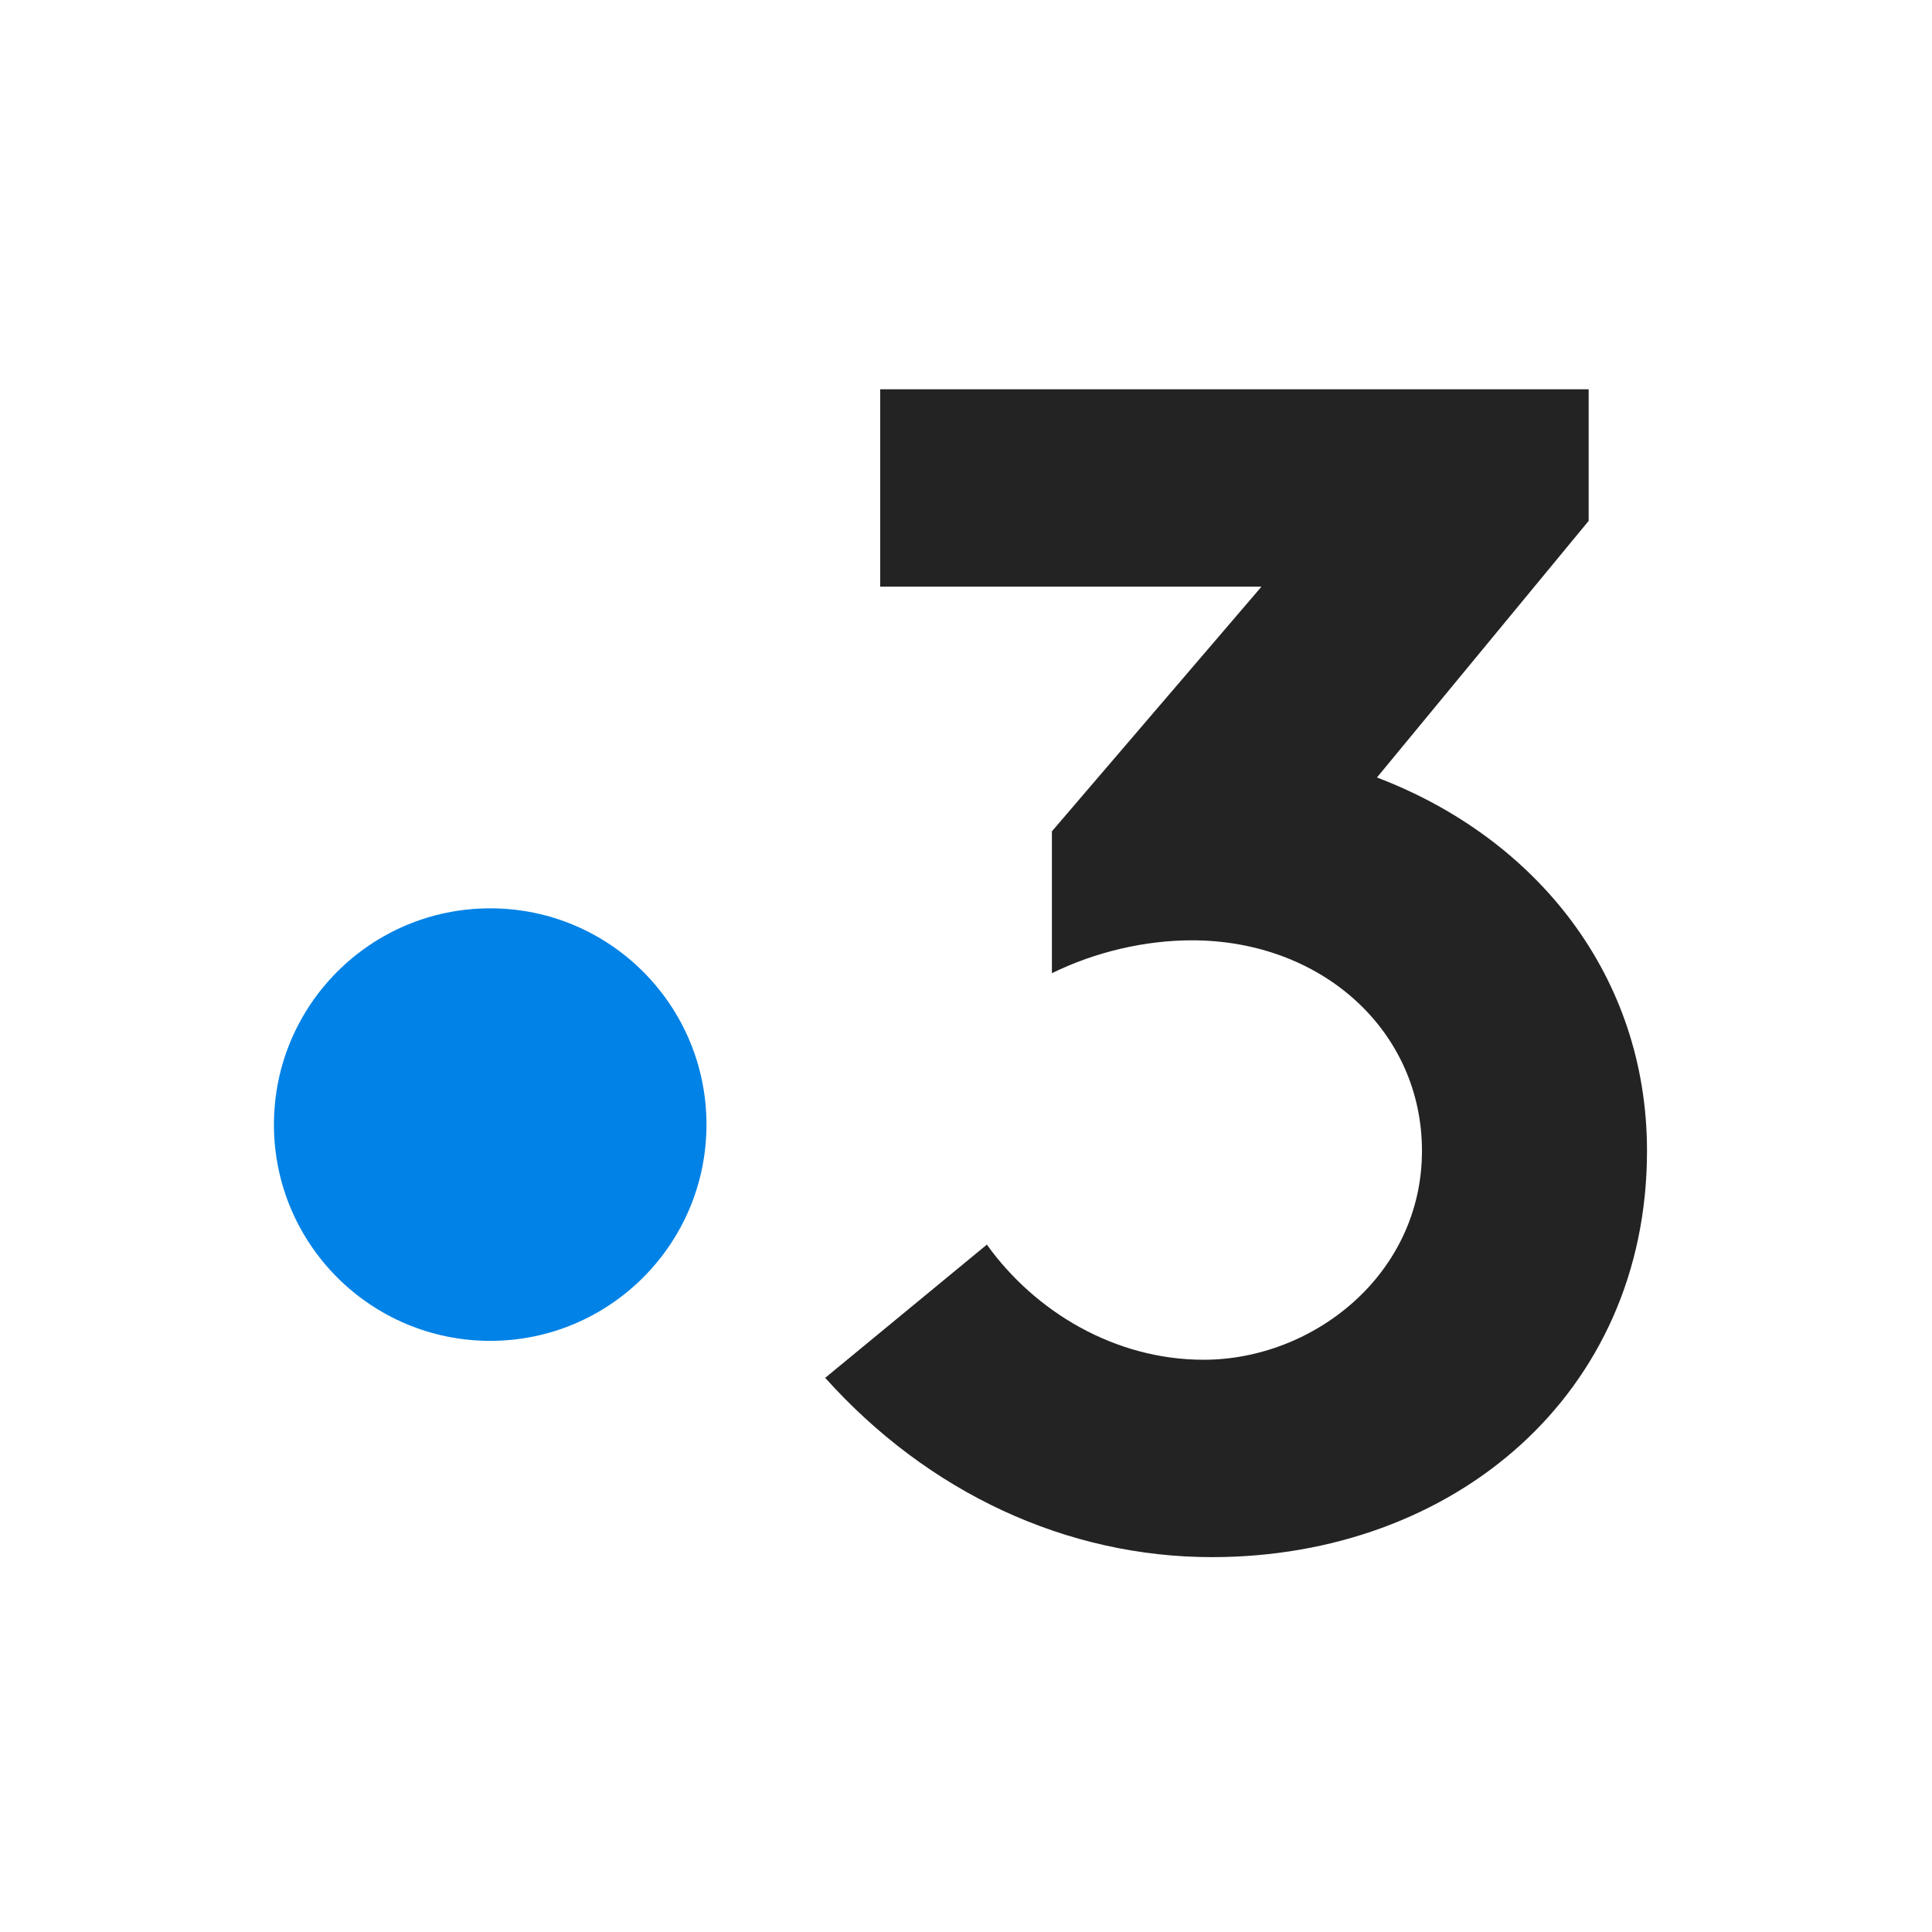 <svg width="160" height="160" viewBox="0 0 160 160" fill="none" xmlns="http://www.w3.org/2000/svg"><path fill-rule="evenodd" clip-rule="evenodd" d="M114.033 64.388l17.533-21.251V32.239H72.894v16.347h31.575L87.114 68.848v11.75c3.59-1.772 7.73-2.725 11.595-2.725 10.768 0 19.052 7.492 19.052 17.436 0 10.216-8.973 17.3-18.085 17.3-7.316 0-13.944-3.95-17.947-9.535l-13.39 11.033c8.558 9.537 20.016 14.848 32.027 14.848 20.018 0 36.032-13.485 36.032-33.646 0-14.438-9.112-25.881-22.365-30.921z" fill="#232323"/><circle cx="40.597" cy="93.134" fill="#0082E6" r="17.91"/></svg>